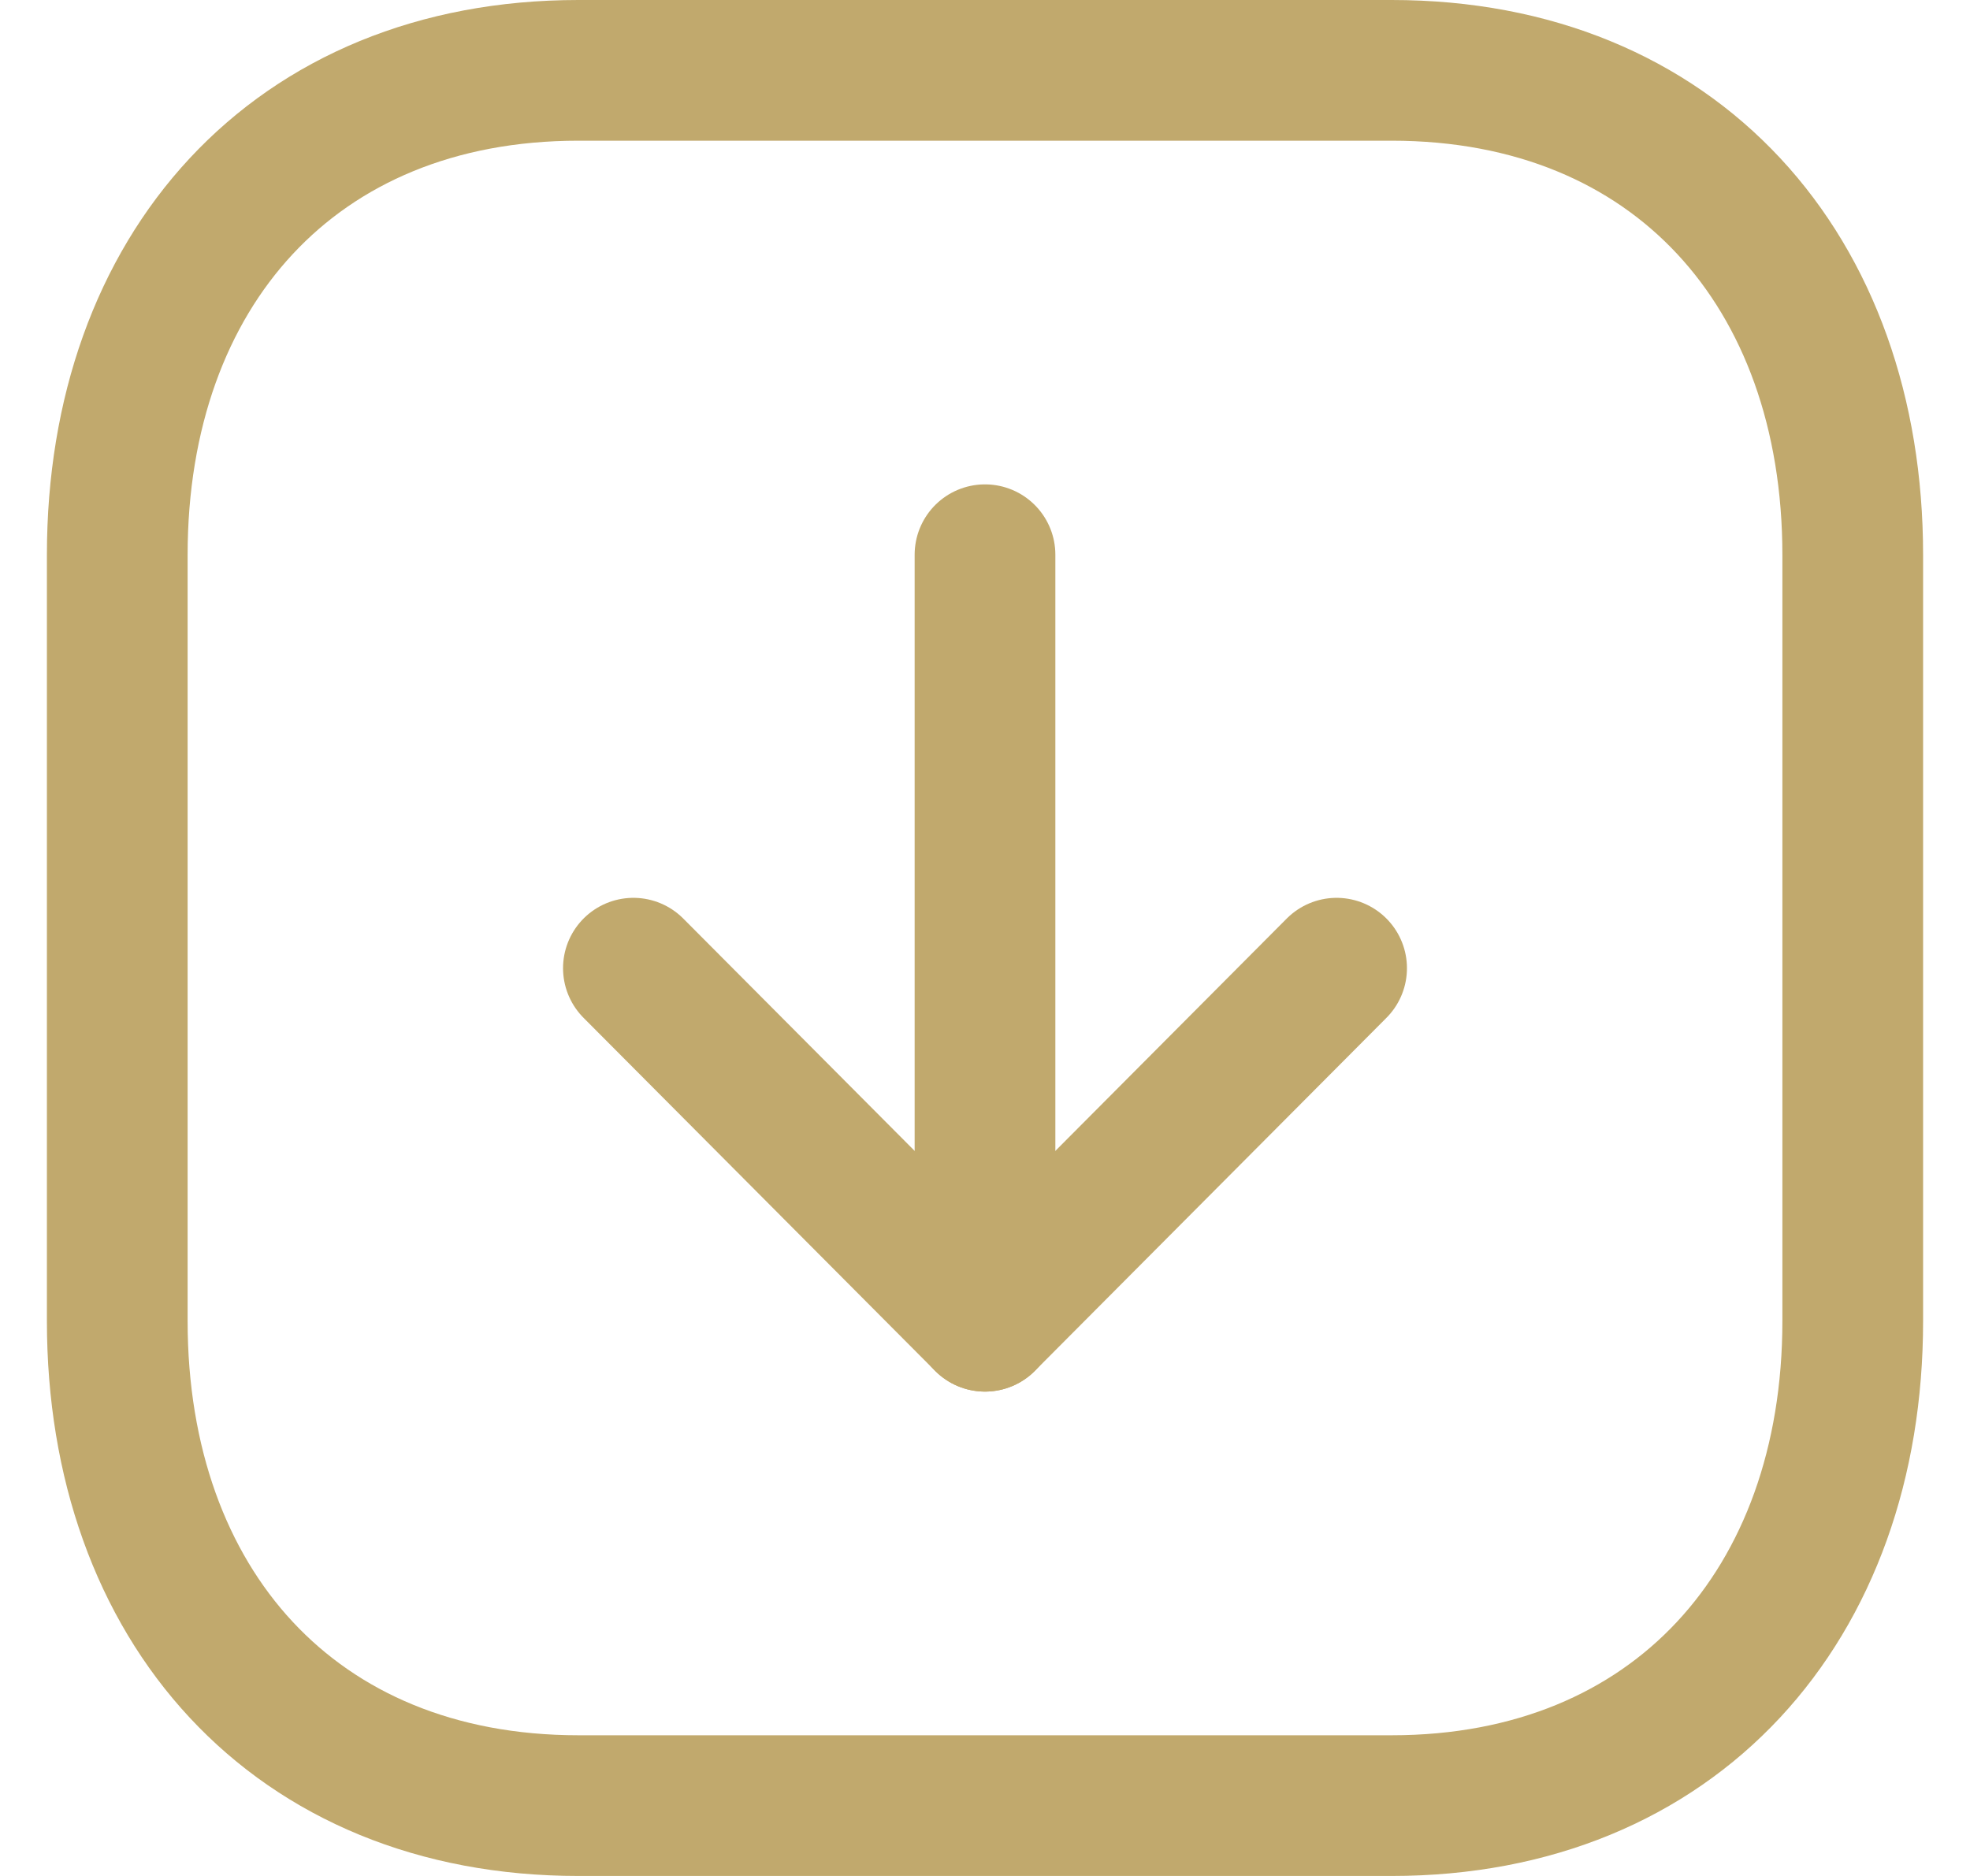 <svg width="21" height="20" viewBox="0 0 21 20" fill="none" xmlns="http://www.w3.org/2000/svg">
<path fill-rule="evenodd" clip-rule="evenodd" d="M6.166 19.25H14.835C17.855 19.25 19.75 17.111 19.75 14.084V5.916C19.75 2.889 17.865 0.75 14.835 0.75H6.166C3.136 0.75 1.25 2.889 1.25 5.916V14.084C1.25 17.111 3.136 19.25 6.166 19.25Z" stroke="#C1A96D" stroke-width="1.5" stroke-linecap="round" stroke-linejoin="round"/>
<path d="M10.5 14.086V5.914" stroke="#C1A96D" stroke-width="1.5" stroke-linecap="round" stroke-linejoin="round"/>
<path d="M14.248 10.322L10.5 14.086L6.752 10.322" stroke="#C1A96D" stroke-width="1.5" stroke-linecap="round" stroke-linejoin="round"/>
</svg>
